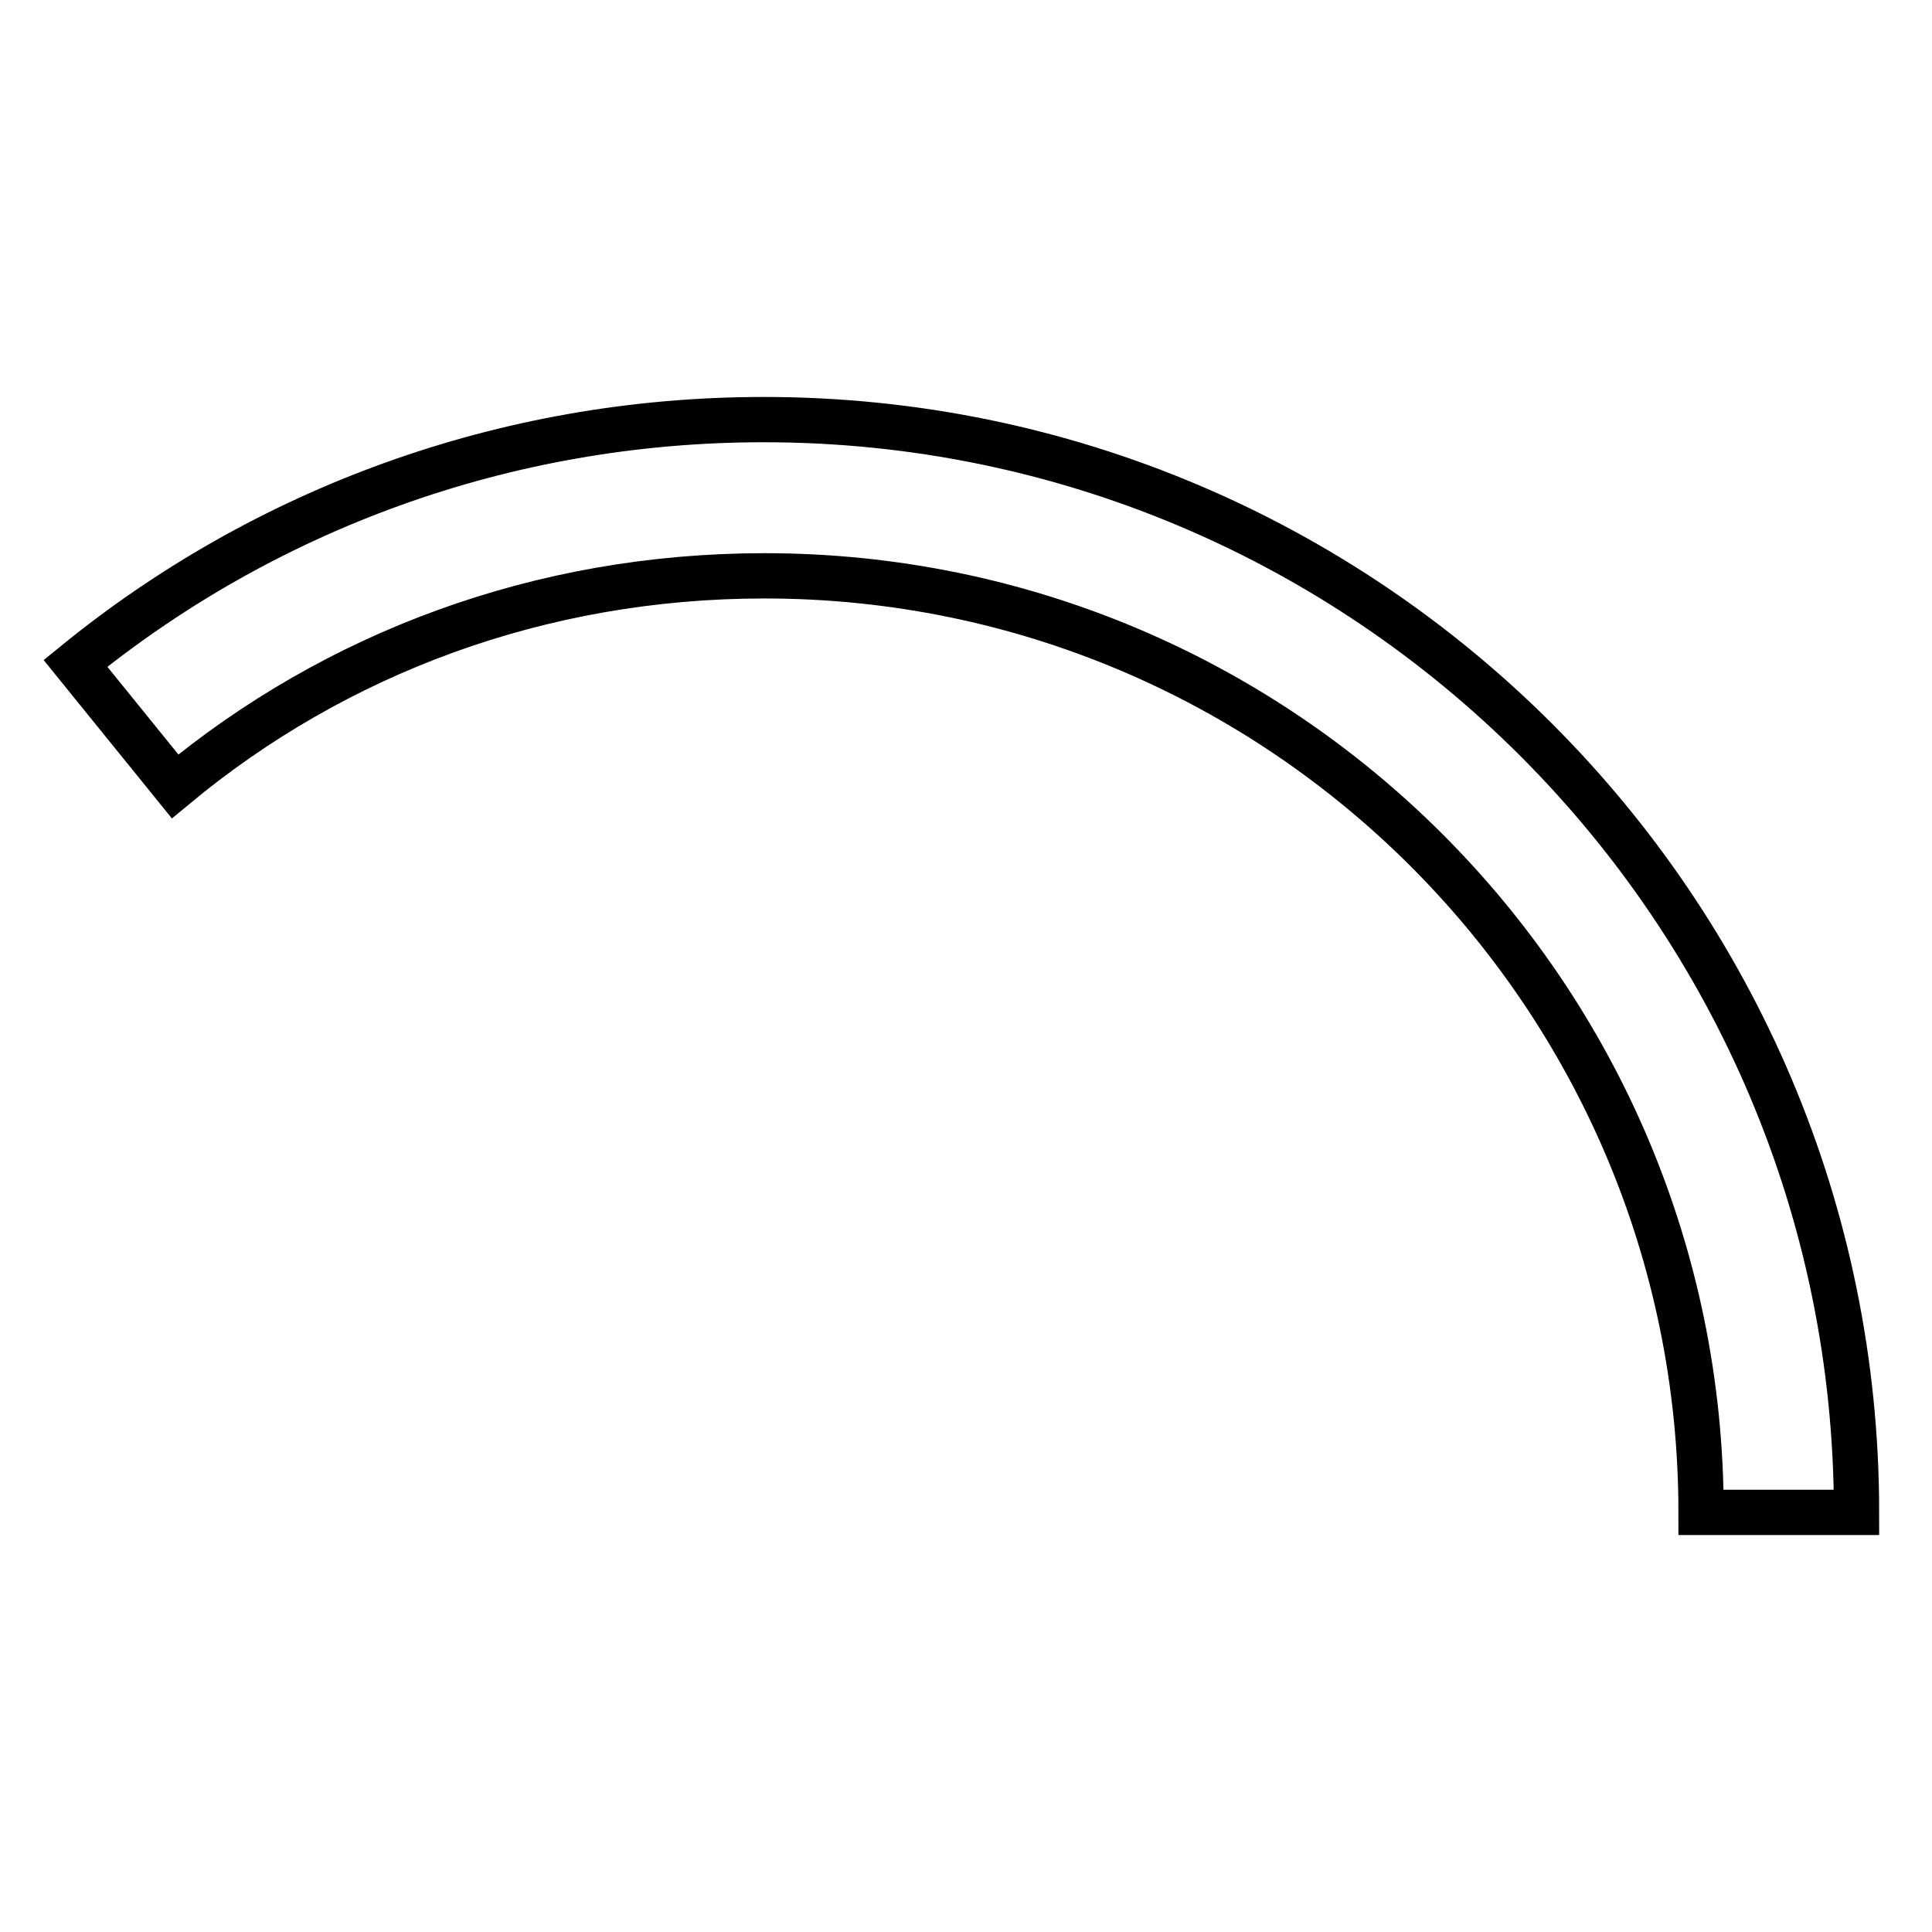 <?xml version="1.0" encoding="utf-8"?>
<!-- Svg Vector Icons : http://www.onlinewebfonts.com/icon -->
<!DOCTYPE svg PUBLIC "-//W3C//DTD SVG 1.1//EN" "http://www.w3.org/Graphics/SVG/1.1/DTD/svg11.dtd">
<svg version="1.1" xmlns="http://www.w3.org/2000/svg" xmlns:xlink="http://www.w3.org/1999/xlink" x="0px" y="0px" viewBox="0 0 256 256" enable-background="new 0 0 256 256" xml:space="preserve">
<g> <path stroke-width="6" fill-opacity="0" stroke="#000000"  d="M23.2,104.2c21.2-17.6,48.3-27.9,78.1-27.9c68.5,0,124.1,55.6,124.1,124.1H246 c0-79.9-64.9-144.8-144.8-144.8c-34.6,0-66.4,12.1-91.2,32.3L23.2,104.2z"/></g>
</svg>